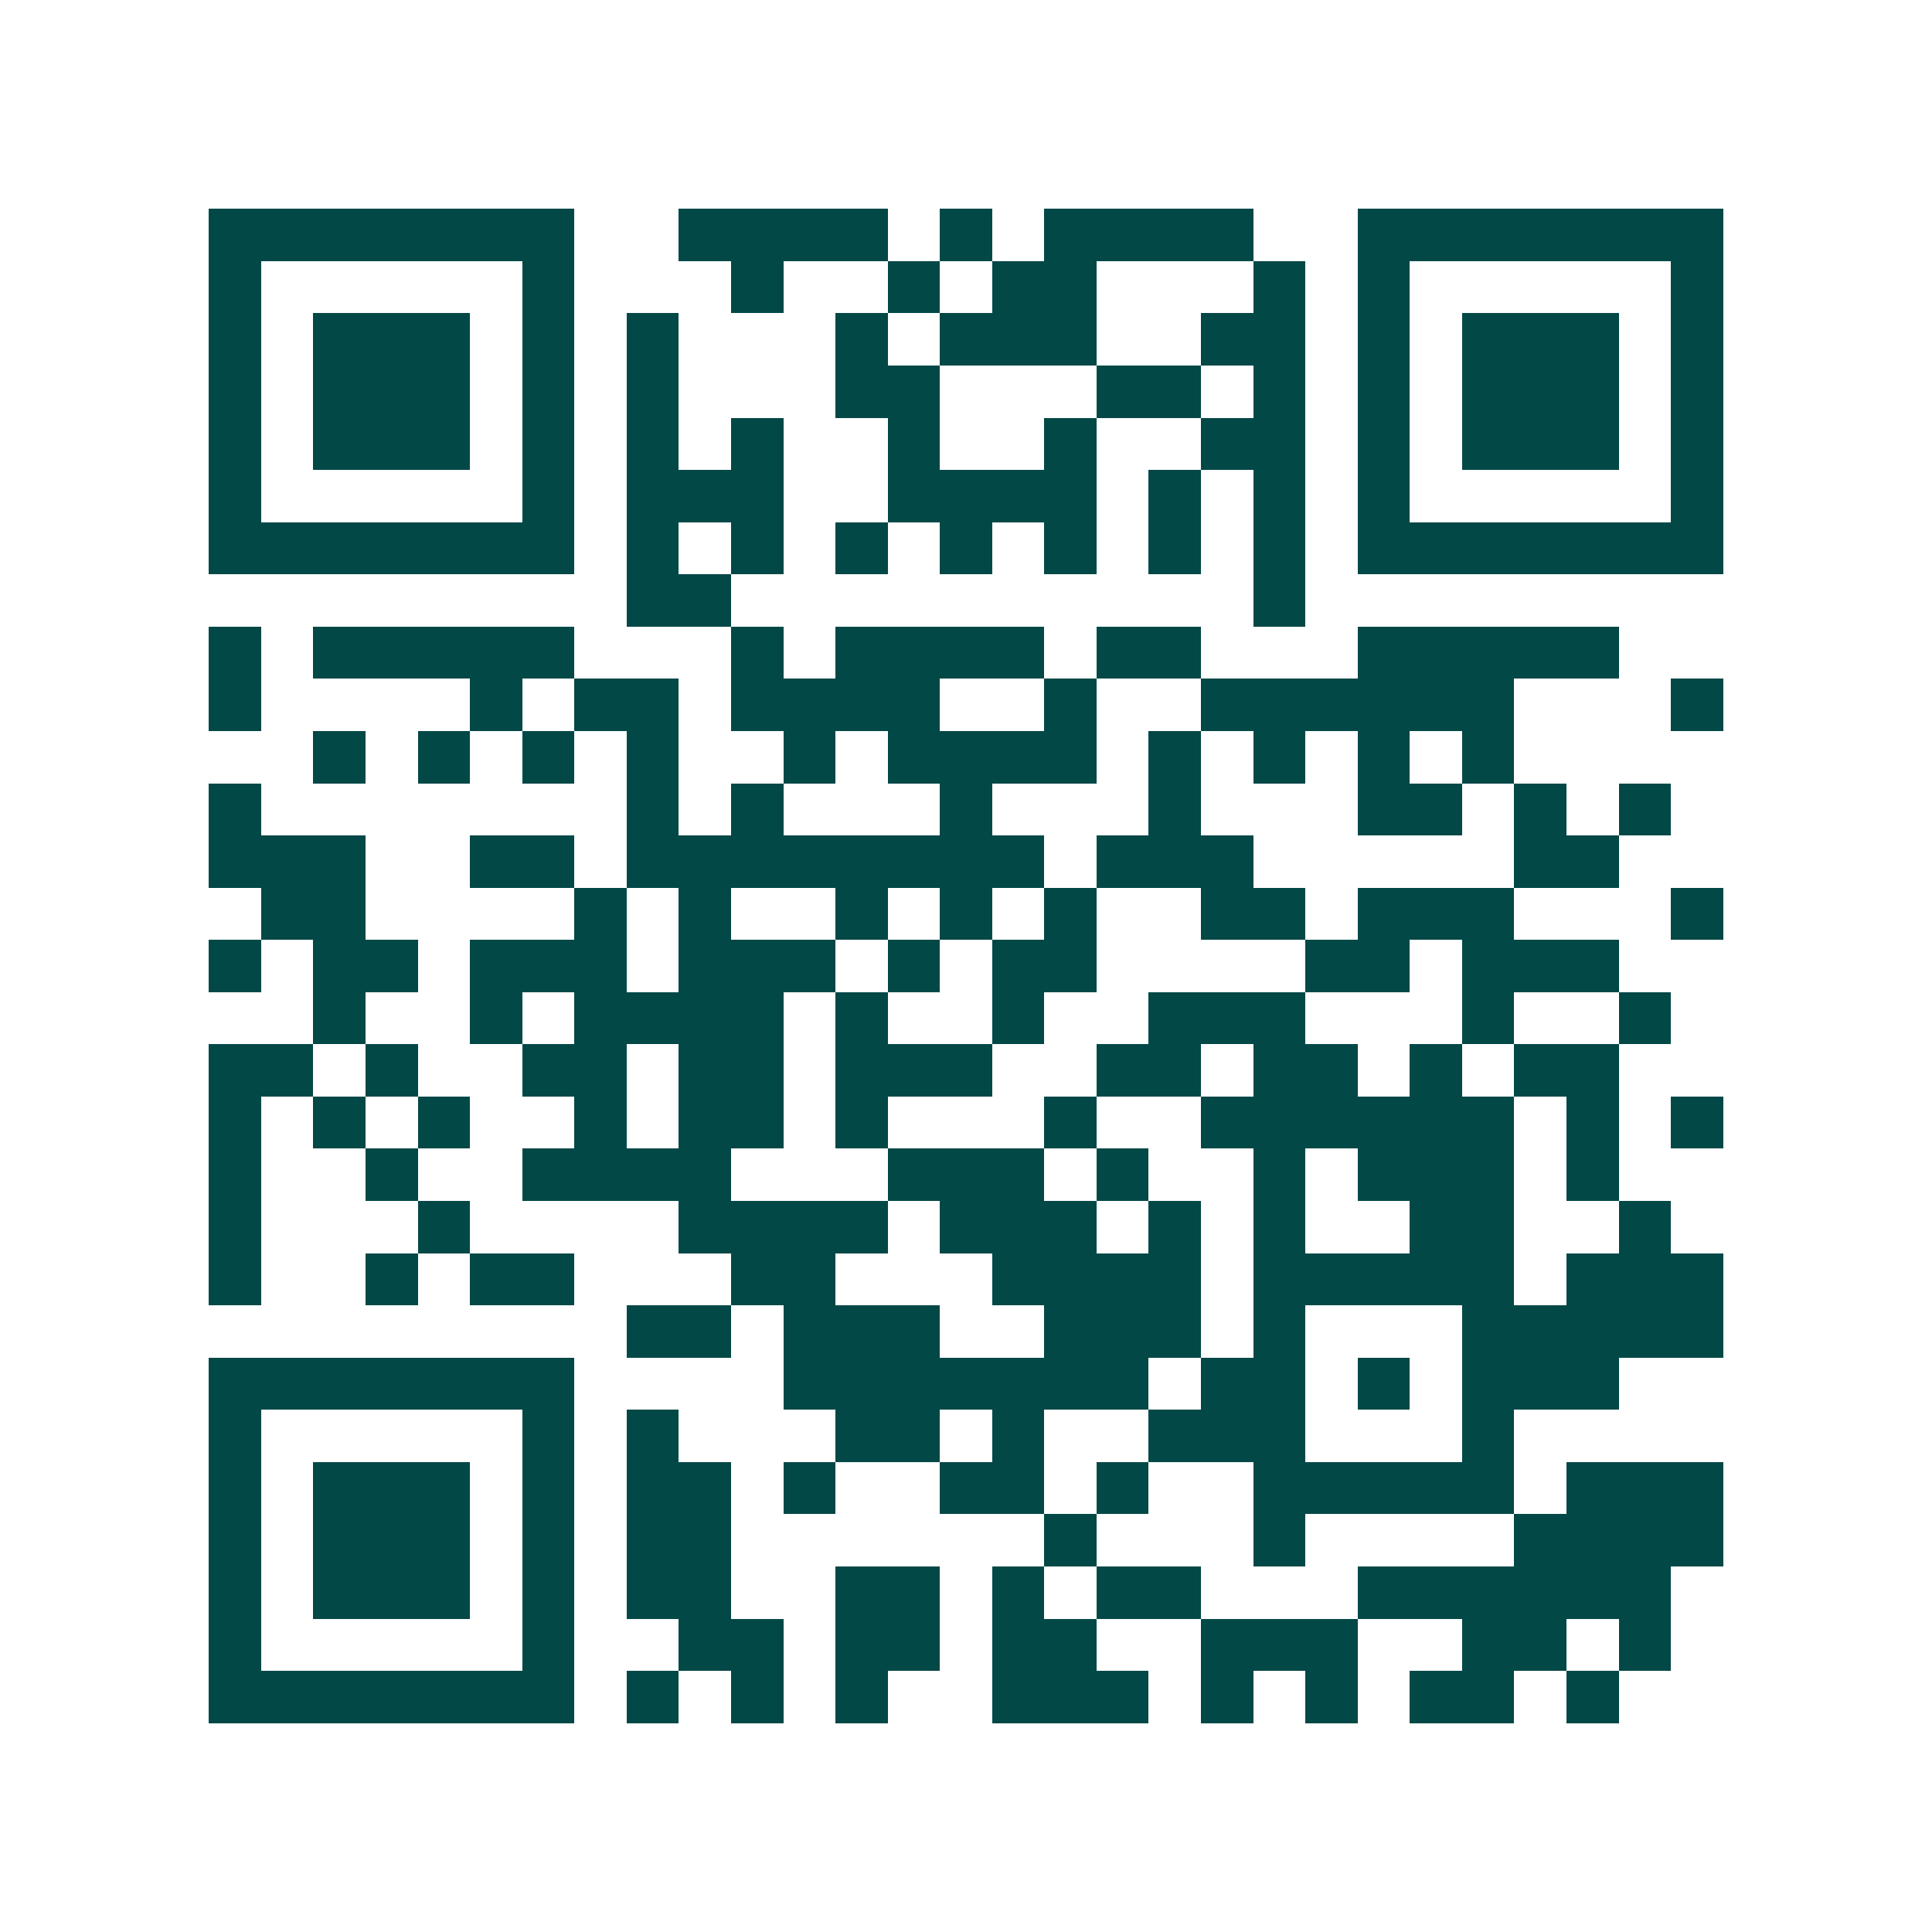 <svg xmlns="http://www.w3.org/2000/svg" width="200" height="200" viewBox="0 0 37 37" shape-rendering="crispEdges"><path fill="#ffffff" d="M0 0h37v37H0z"/><path stroke="#014847" d="M4 4.5h7m2 0h4m1 0h1m1 0h4m2 0h7M4 5.5h1m5 0h1m3 0h1m2 0h1m1 0h2m3 0h1m1 0h1m5 0h1M4 6.5h1m1 0h3m1 0h1m1 0h1m3 0h1m1 0h3m2 0h2m1 0h1m1 0h3m1 0h1M4 7.5h1m1 0h3m1 0h1m1 0h1m3 0h2m3 0h2m1 0h1m1 0h1m1 0h3m1 0h1M4 8.5h1m1 0h3m1 0h1m1 0h1m1 0h1m2 0h1m2 0h1m2 0h2m1 0h1m1 0h3m1 0h1M4 9.5h1m5 0h1m1 0h3m2 0h4m1 0h1m1 0h1m1 0h1m5 0h1M4 10.5h7m1 0h1m1 0h1m1 0h1m1 0h1m1 0h1m1 0h1m1 0h1m1 0h7M12 11.5h2m10 0h1M4 12.5h1m1 0h5m3 0h1m1 0h4m1 0h2m3 0h5M4 13.5h1m4 0h1m1 0h2m1 0h4m2 0h1m2 0h6m3 0h1M6 14.5h1m1 0h1m1 0h1m1 0h1m2 0h1m1 0h4m1 0h1m1 0h1m1 0h1m1 0h1M4 15.5h1m7 0h1m1 0h1m3 0h1m3 0h1m3 0h2m1 0h1m1 0h1M4 16.5h3m2 0h2m1 0h8m1 0h3m5 0h2M5 17.5h2m4 0h1m1 0h1m2 0h1m1 0h1m1 0h1m2 0h2m1 0h3m3 0h1M4 18.5h1m1 0h2m1 0h3m1 0h3m1 0h1m1 0h2m4 0h2m1 0h3M6 19.5h1m2 0h1m1 0h4m1 0h1m2 0h1m2 0h3m3 0h1m2 0h1M4 20.5h2m1 0h1m2 0h2m1 0h2m1 0h3m2 0h2m1 0h2m1 0h1m1 0h2M4 21.5h1m1 0h1m1 0h1m2 0h1m1 0h2m1 0h1m3 0h1m2 0h6m1 0h1m1 0h1M4 22.5h1m2 0h1m2 0h4m3 0h3m1 0h1m2 0h1m1 0h3m1 0h1M4 23.5h1m3 0h1m4 0h4m1 0h3m1 0h1m1 0h1m2 0h2m2 0h1M4 24.5h1m2 0h1m1 0h2m3 0h2m3 0h4m1 0h5m1 0h3M12 25.5h2m1 0h3m2 0h3m1 0h1m3 0h5M4 26.5h7m4 0h7m1 0h2m1 0h1m1 0h3M4 27.5h1m5 0h1m1 0h1m3 0h2m1 0h1m2 0h3m3 0h1M4 28.5h1m1 0h3m1 0h1m1 0h2m1 0h1m2 0h2m1 0h1m2 0h5m1 0h3M4 29.5h1m1 0h3m1 0h1m1 0h2m6 0h1m3 0h1m4 0h4M4 30.5h1m1 0h3m1 0h1m1 0h2m2 0h2m1 0h1m1 0h2m3 0h6M4 31.5h1m5 0h1m2 0h2m1 0h2m1 0h2m2 0h3m2 0h2m1 0h1M4 32.5h7m1 0h1m1 0h1m1 0h1m2 0h3m1 0h1m1 0h1m1 0h2m1 0h1"/></svg>
